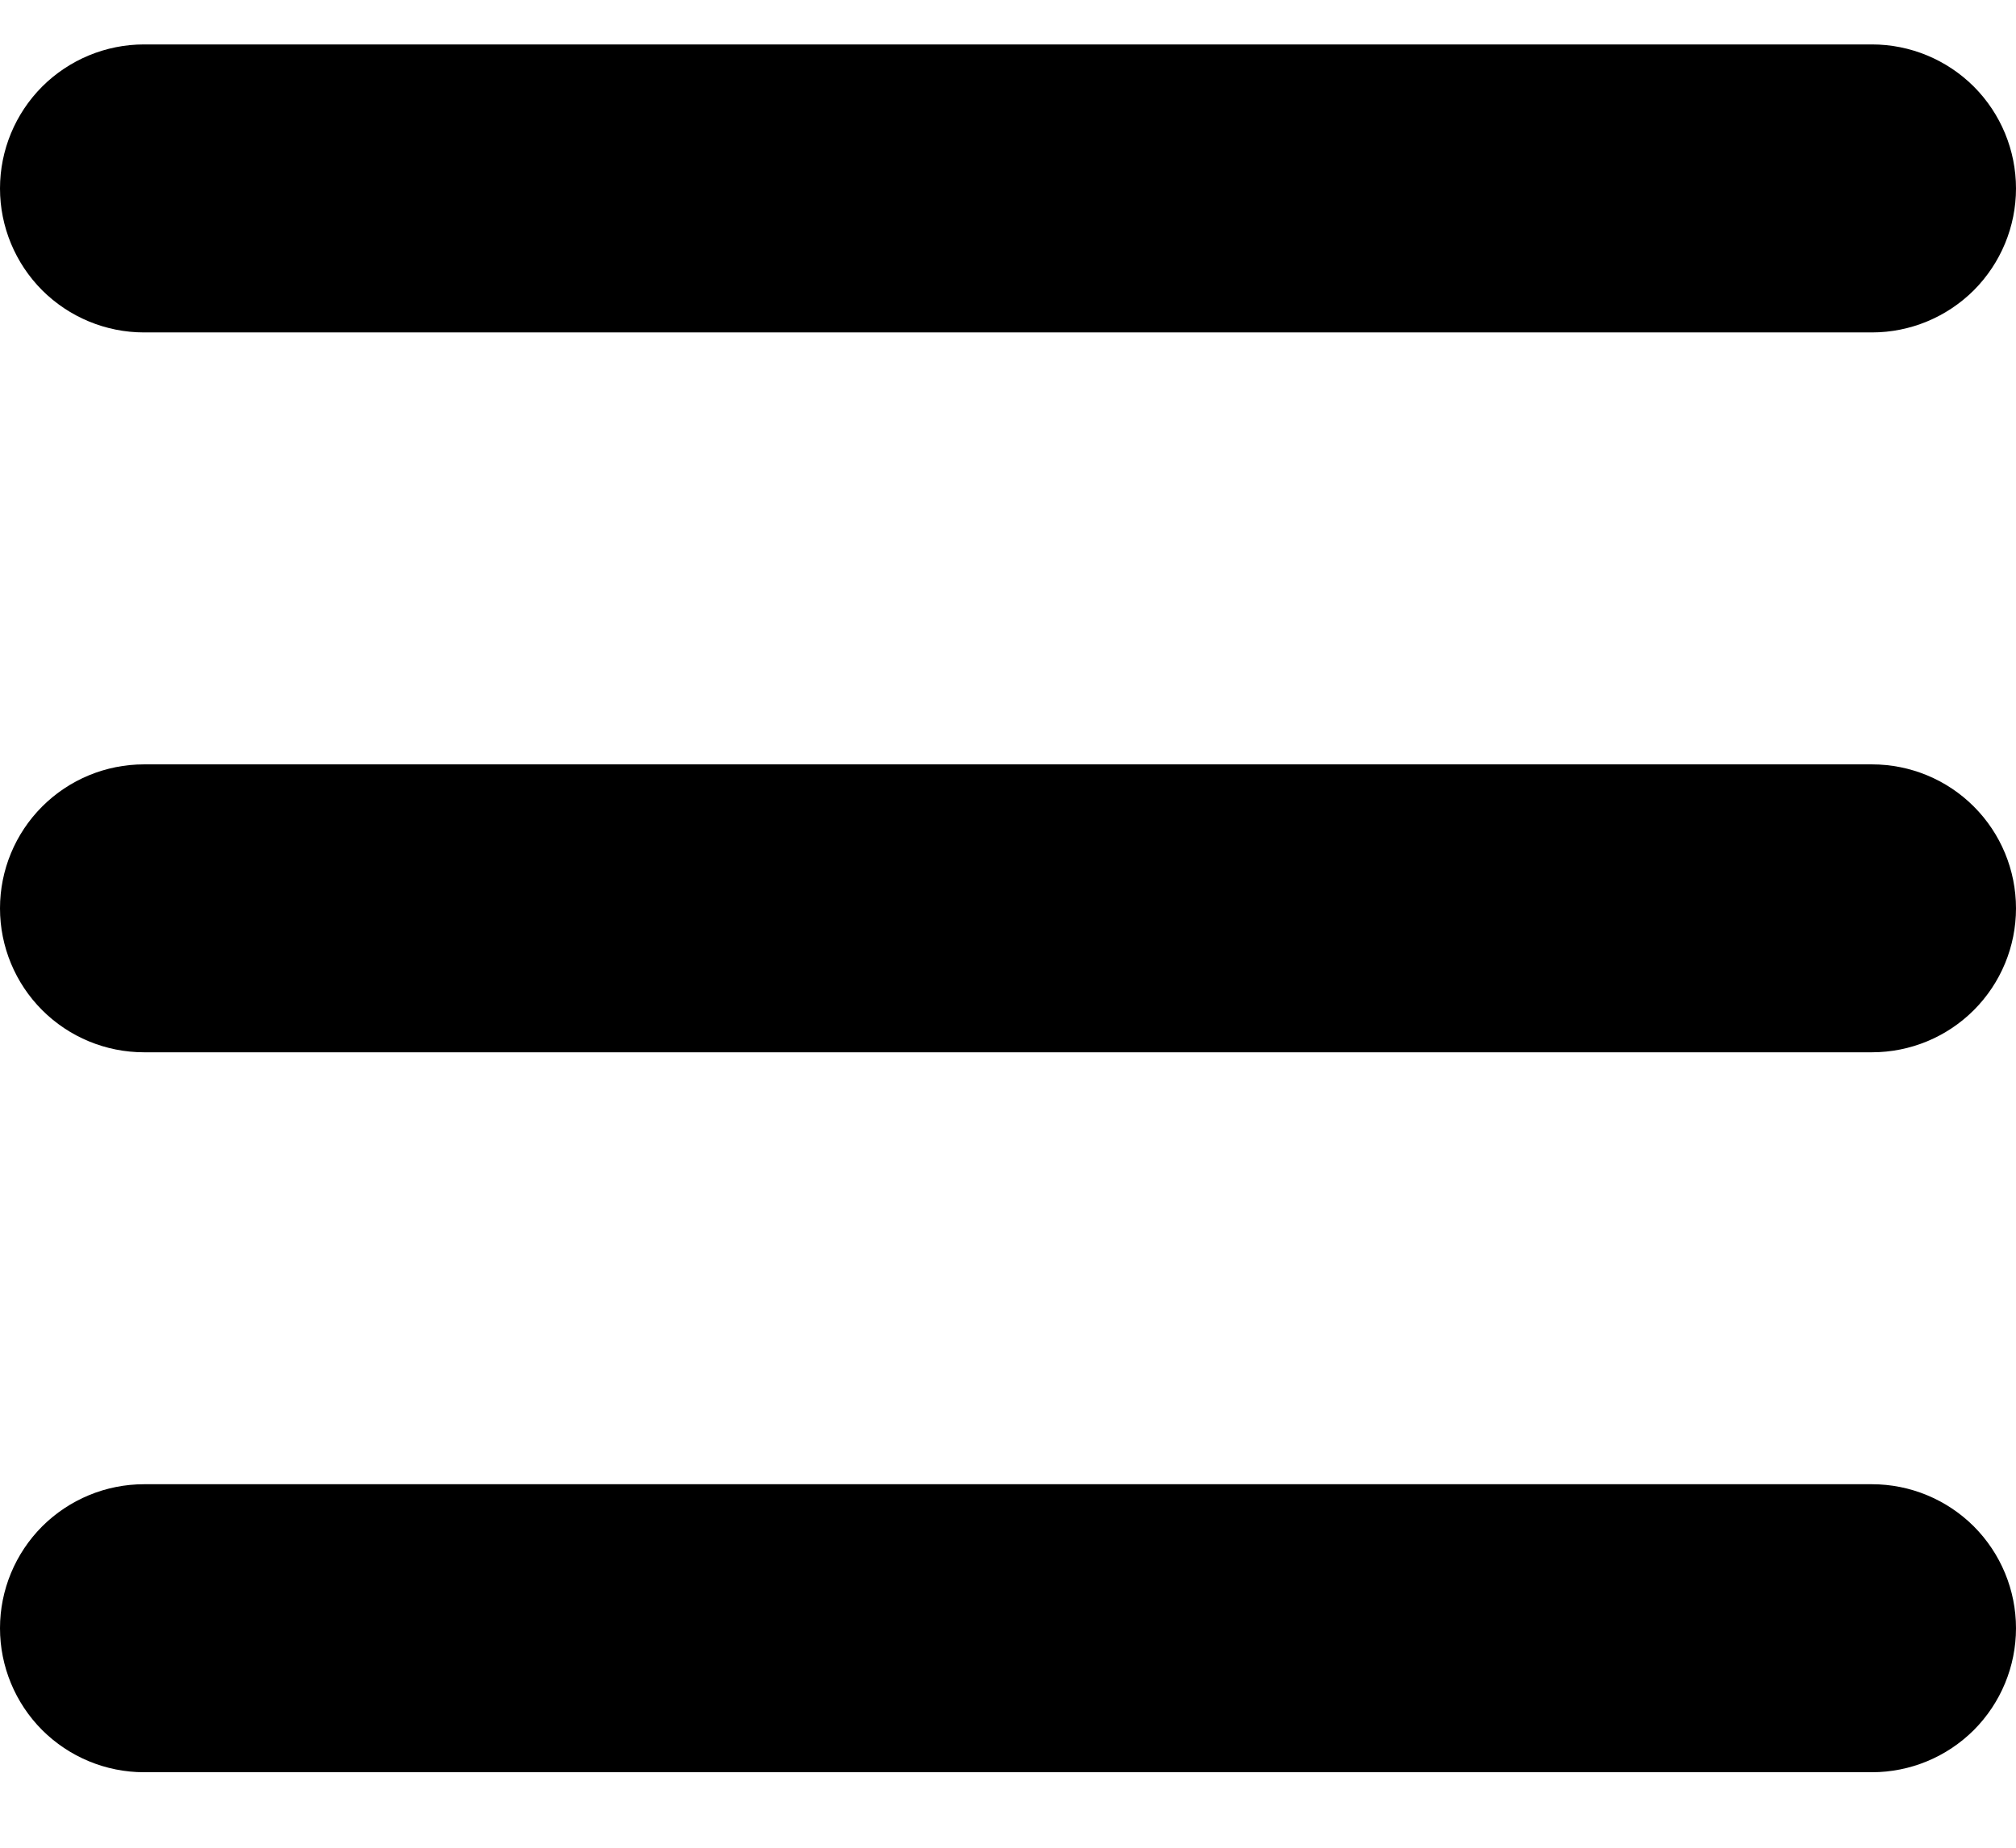 <svg width="24" height="22" viewBox="0 0 24 22" fill="none" xmlns="http://www.w3.org/2000/svg">
<path fill-rule="evenodd" clip-rule="evenodd" d="M0 2.244C0 1.789 0.181 1.353 0.502 1.031C0.824 0.71 1.26 0.529 1.714 0.529H22.286C22.74 0.529 23.176 0.71 23.498 1.031C23.819 1.353 24 1.789 24 2.244C24 2.698 23.819 3.134 23.498 3.456C23.176 3.777 22.74 3.958 22.286 3.958H1.714C1.26 3.958 0.824 3.777 0.502 3.456C0.181 3.134 0 2.698 0 2.244ZM0 10.815C0 10.36 0.181 9.924 0.502 9.603C0.824 9.281 1.26 9.101 1.714 9.101H22.286C22.74 9.101 23.176 9.281 23.498 9.603C23.819 9.924 24 10.36 24 10.815C24 11.27 23.819 11.706 23.498 12.027C23.176 12.349 22.74 12.529 22.286 12.529H1.714C1.26 12.529 0.824 12.349 0.502 12.027C0.181 11.706 0 11.27 0 10.815ZM0 19.386C0 18.932 0.181 18.496 0.502 18.174C0.824 17.853 1.26 17.672 1.714 17.672H22.286C22.74 17.672 23.176 17.853 23.498 18.174C23.819 18.496 24 18.932 24 19.386C24 19.841 23.819 20.277 23.498 20.599C23.176 20.92 22.74 21.101 22.286 21.101H1.714C1.26 21.101 0.824 20.92 0.502 20.599C0.181 20.277 0 19.841 0 19.386Z" fill="black"/>
</svg>
